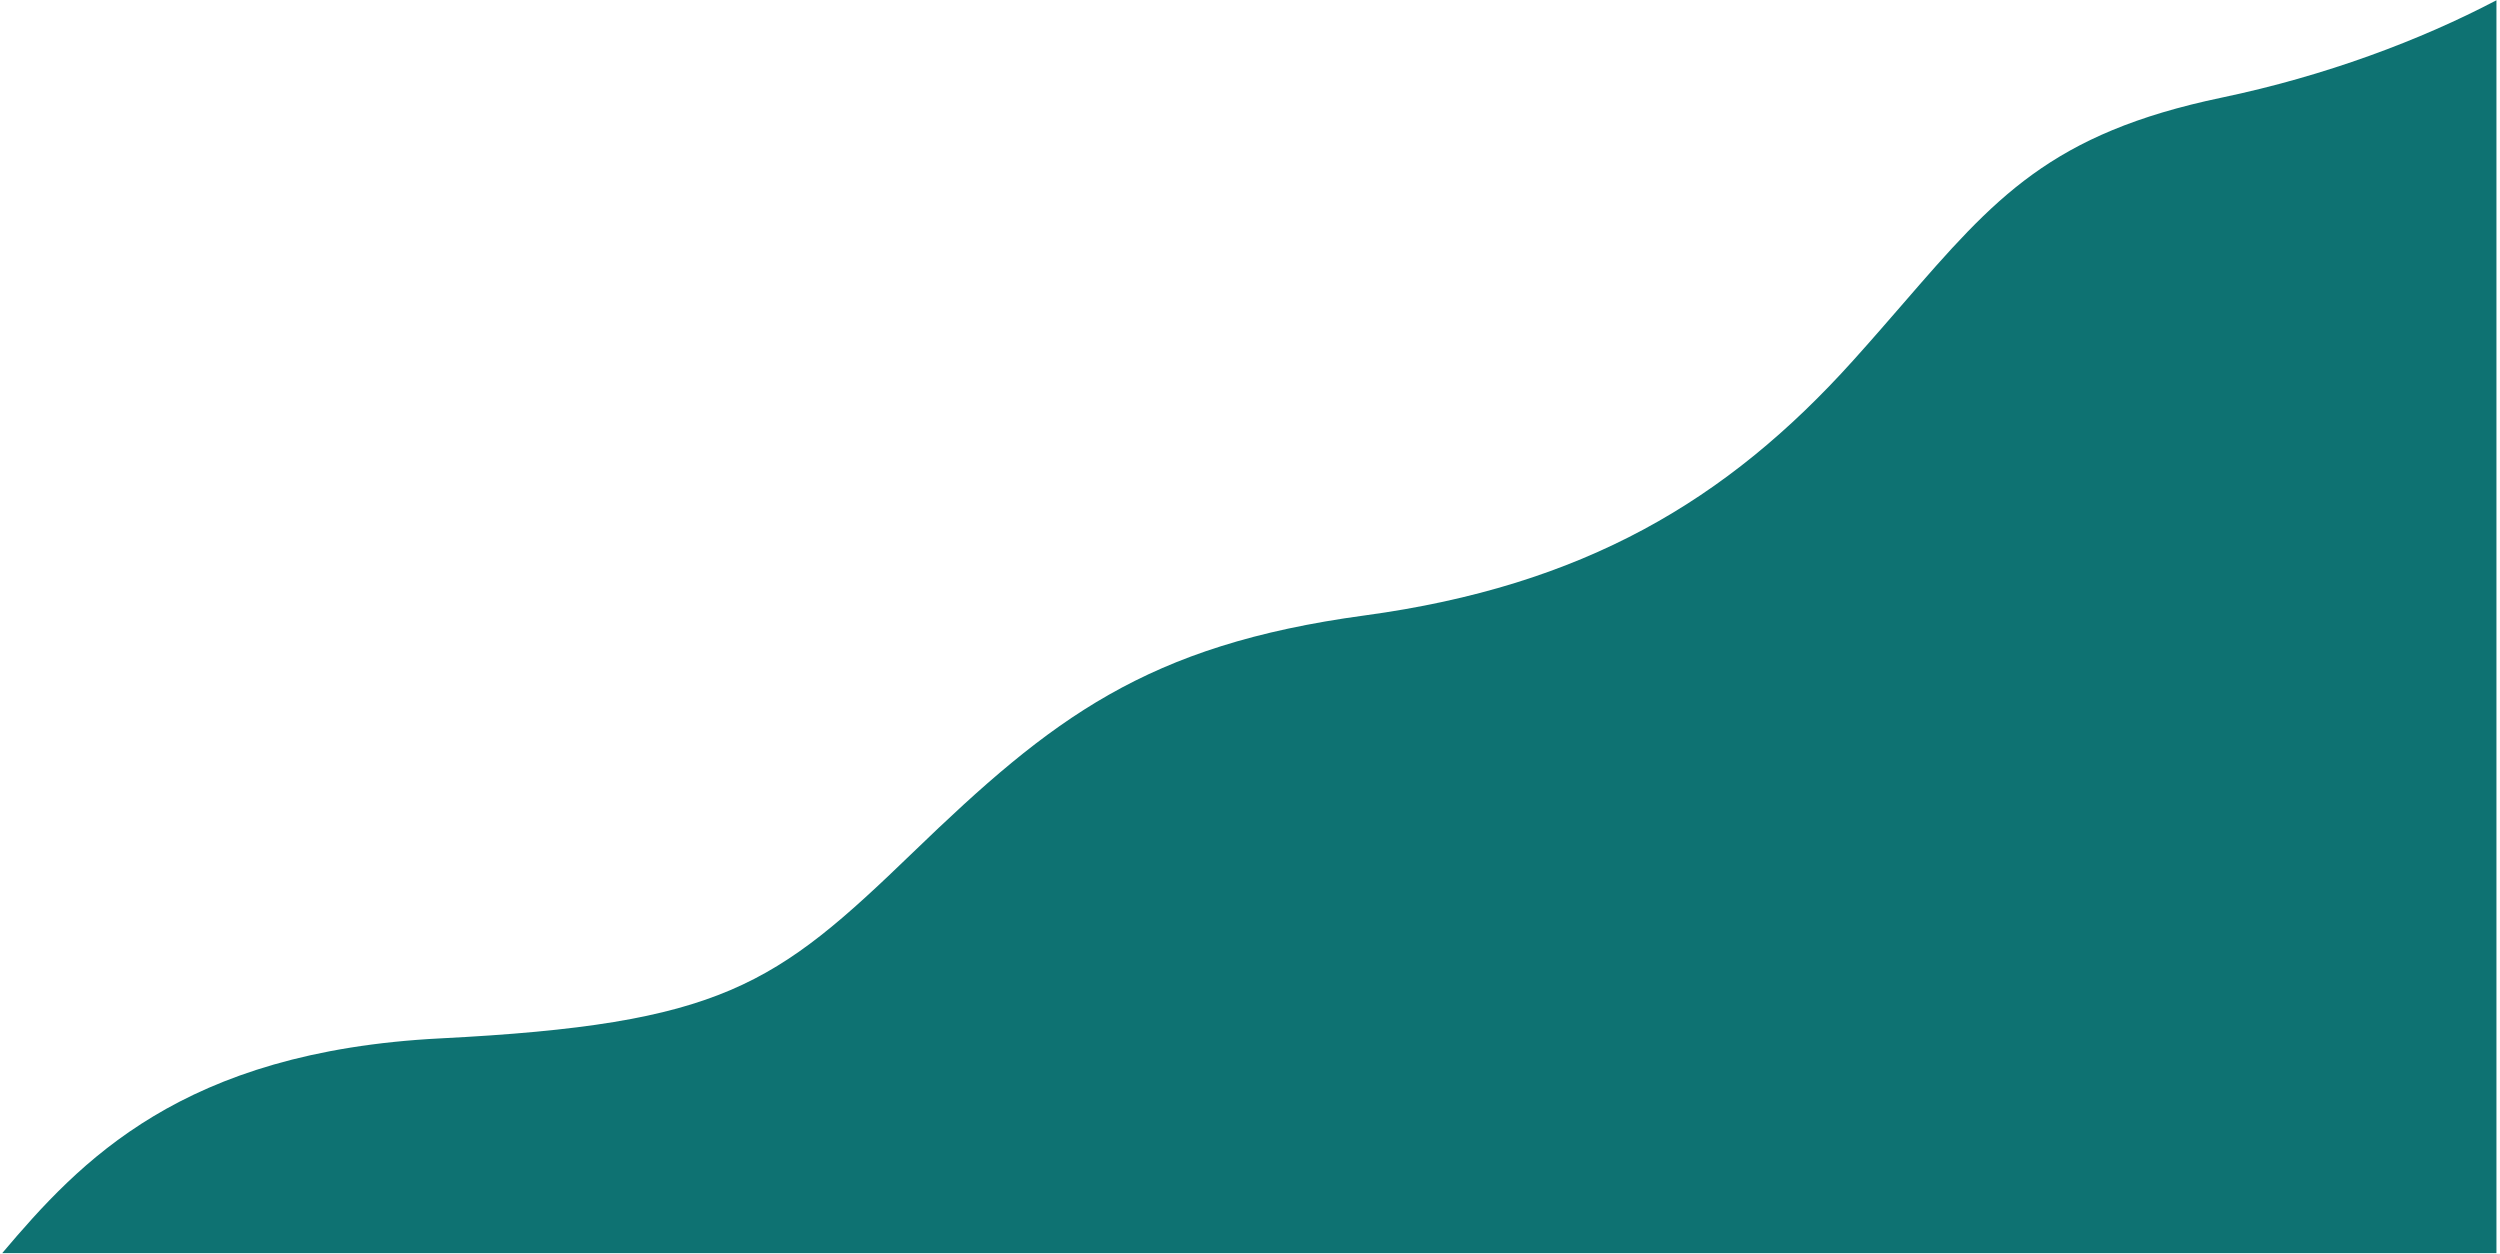 <svg width="624" height="313" viewBox="0 0 624 313" fill="none" xmlns="http://www.w3.org/2000/svg">
<path d="M623.113 0.065C604.012 10.093 580.39 18.954 554.508 24.371C511.833 33.303 497.902 49.377 475.042 75.752L475.04 75.754C471.18 80.208 467.065 84.956 462.514 90.013C431.012 125.015 395.191 146.213 340.613 153.613C286.035 161.013 262.541 179.297 227.965 212.681C193.389 246.064 180.274 255.603 109.93 259.179C45.351 262.463 19.961 289.863 0.551 312.782H623.113V0.065Z" fill="#0E7272"/>
</svg>
